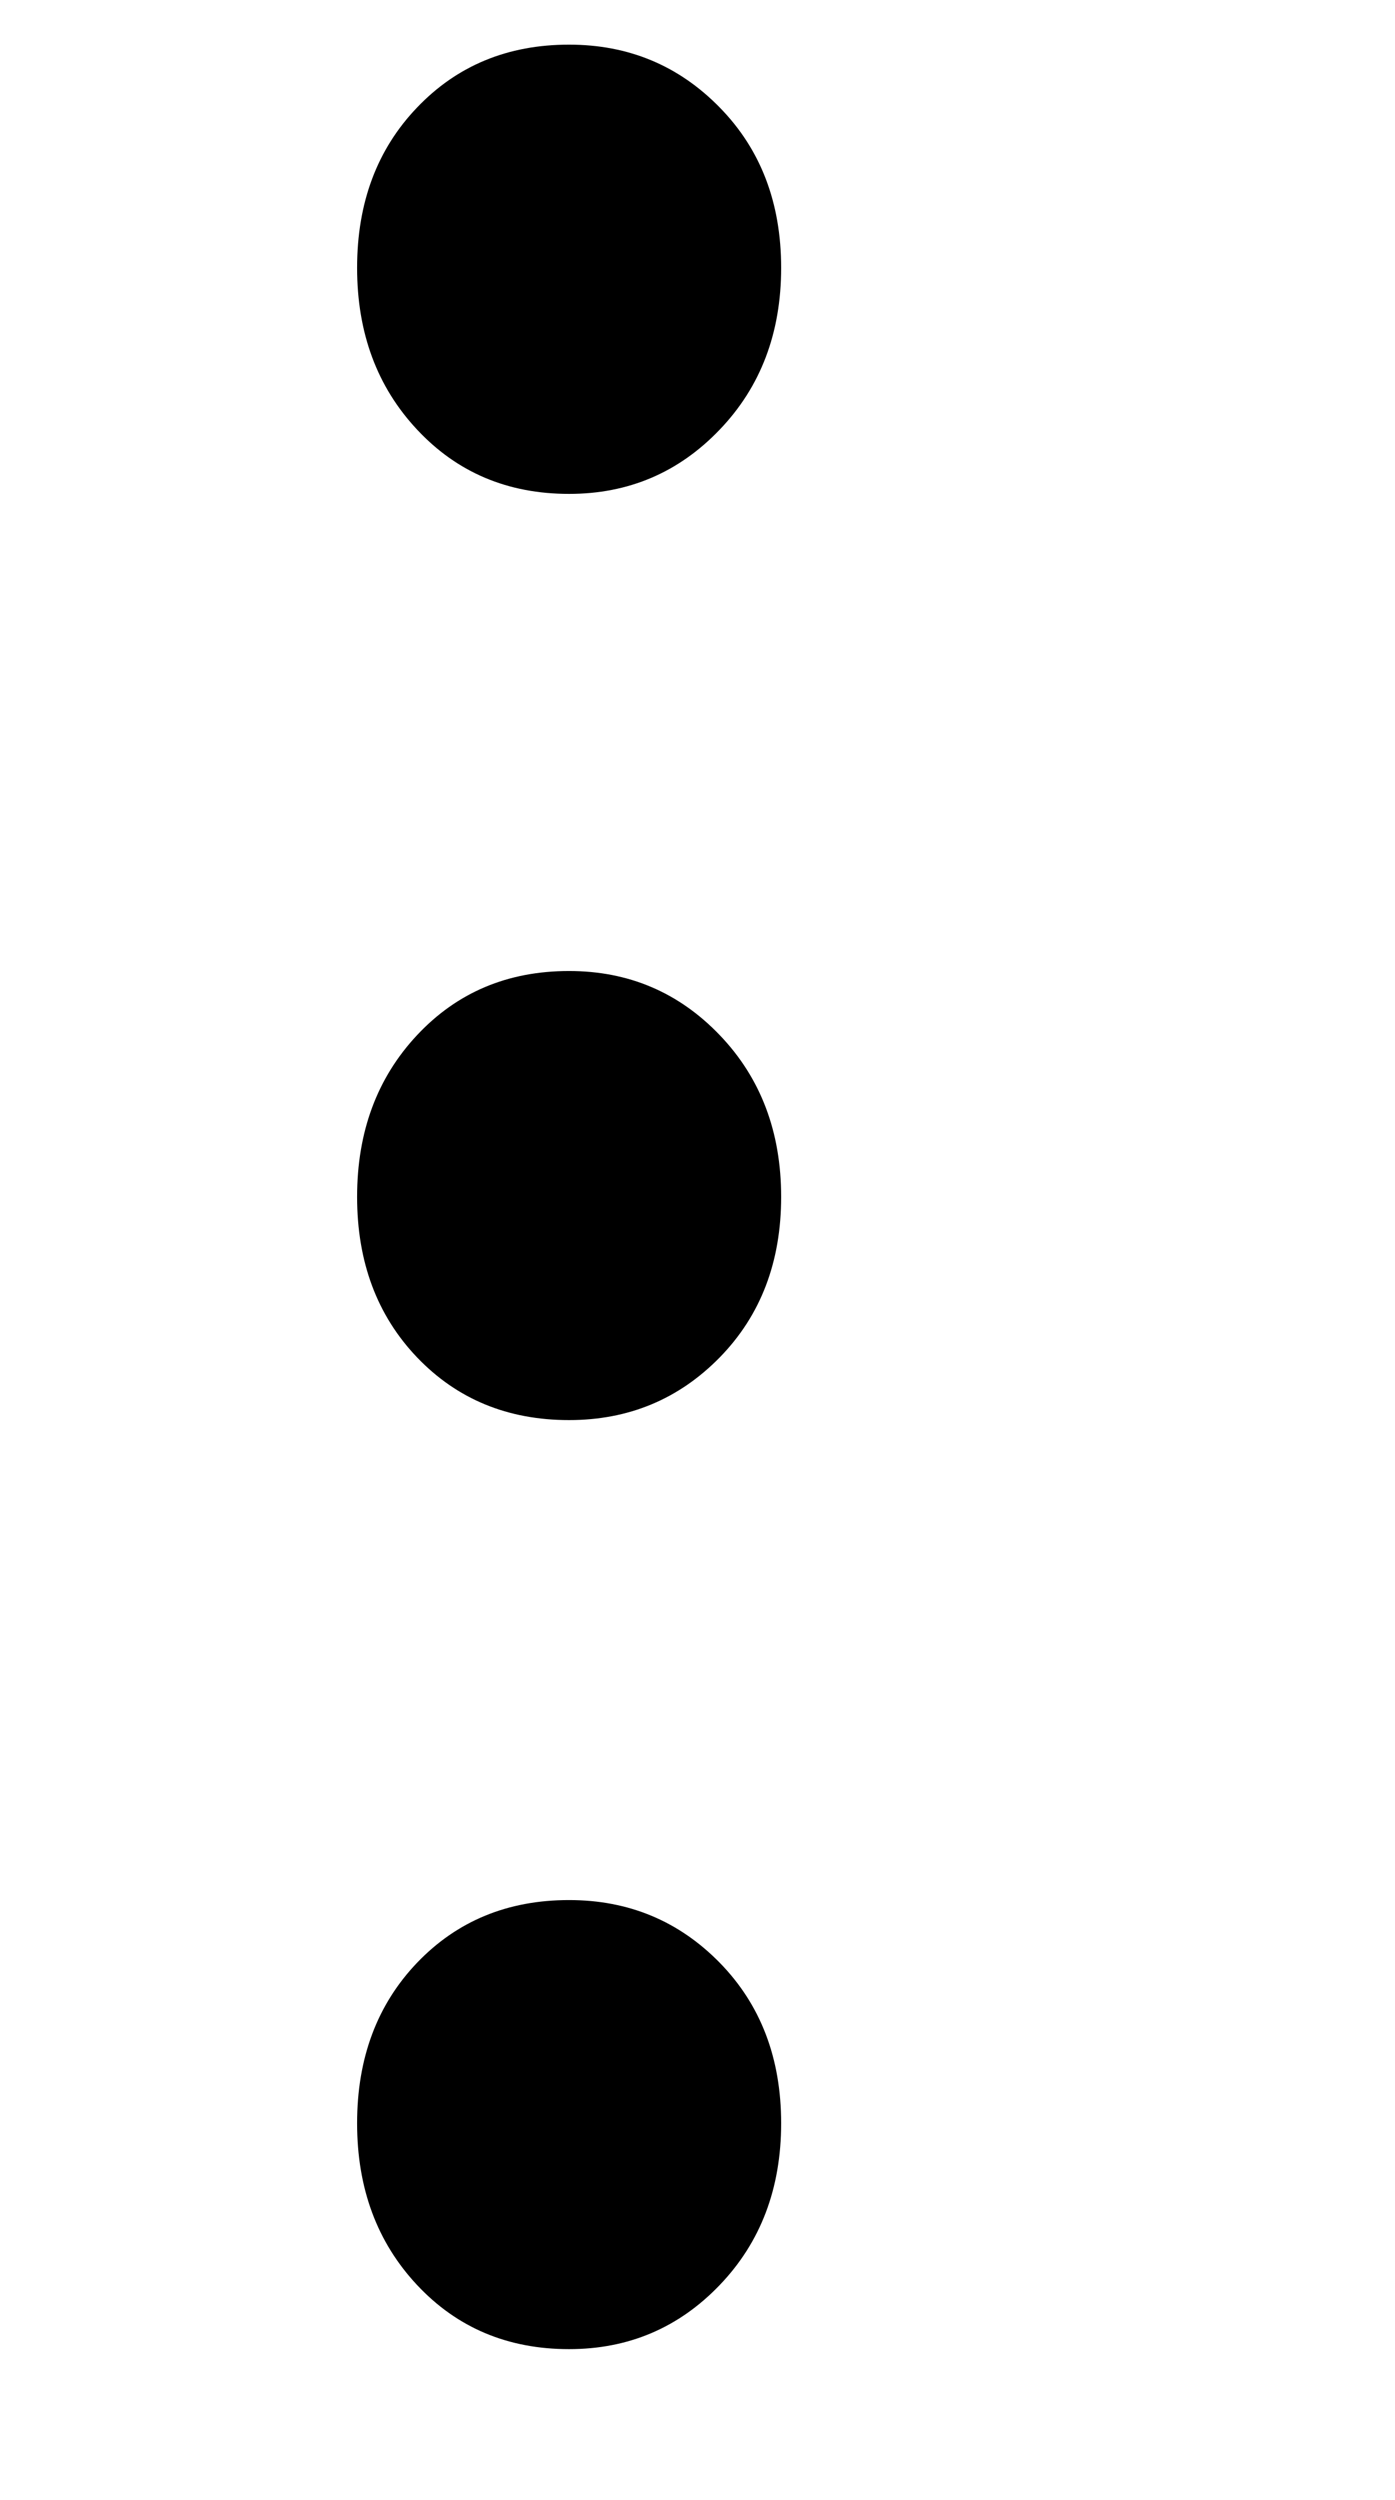<?xml version="1.0" encoding="UTF-8" standalone="no"?><svg xmlns="http://www.w3.org/2000/svg" xmlns:xlink="http://www.w3.org/1999/xlink" stroke-dasharray="none" shape-rendering="auto" font-family="'Dialog'" width="7.813" text-rendering="auto" fill-opacity="1" contentScriptType="text/ecmascript" color-interpolation="auto" color-rendering="auto" preserveAspectRatio="xMidYMid meet" font-size="12" fill="black" stroke="black" image-rendering="auto" stroke-miterlimit="10" zoomAndPan="magnify" version="1.0" stroke-linecap="square" stroke-linejoin="miter" contentStyleType="text/css" font-style="normal" height="14" stroke-width="1" stroke-dashoffset="0" font-weight="normal" stroke-opacity="1" y="-1"><!--Converted from MathML using JEuclid--><defs id="genericDefs"/><g><g text-rendering="optimizeLegibility" transform="translate(0.078,13)" color-rendering="optimizeQuality" color-interpolation="linearRGB" image-rendering="optimizeQuality"><path d="M3.109 -10.234 Q2.594 -10.234 2.258 -10.594 Q1.922 -10.953 1.922 -11.5 Q1.922 -12.047 2.258 -12.398 Q2.594 -12.75 3.109 -12.75 Q3.609 -12.75 3.953 -12.398 Q4.297 -12.047 4.297 -11.5 Q4.297 -10.953 3.953 -10.594 Q3.609 -10.234 3.109 -10.234 ZM3.109 -5.047 Q2.594 -5.047 2.258 -5.398 Q1.922 -5.75 1.922 -6.297 Q1.922 -6.844 2.258 -7.203 Q2.594 -7.562 3.109 -7.562 Q3.609 -7.562 3.953 -7.203 Q4.297 -6.844 4.297 -6.297 Q4.297 -5.75 3.953 -5.398 Q3.609 -5.047 3.109 -5.047 ZM3.109 0.156 Q2.594 0.156 2.258 -0.203 Q1.922 -0.562 1.922 -1.109 Q1.922 -1.656 2.258 -2.008 Q2.594 -2.359 3.109 -2.359 Q3.609 -2.359 3.953 -2.008 Q4.297 -1.656 4.297 -1.109 Q4.297 -0.562 3.953 -0.203 Q3.609 0.156 3.109 0.156 Z" stroke="none"/></g></g></svg>